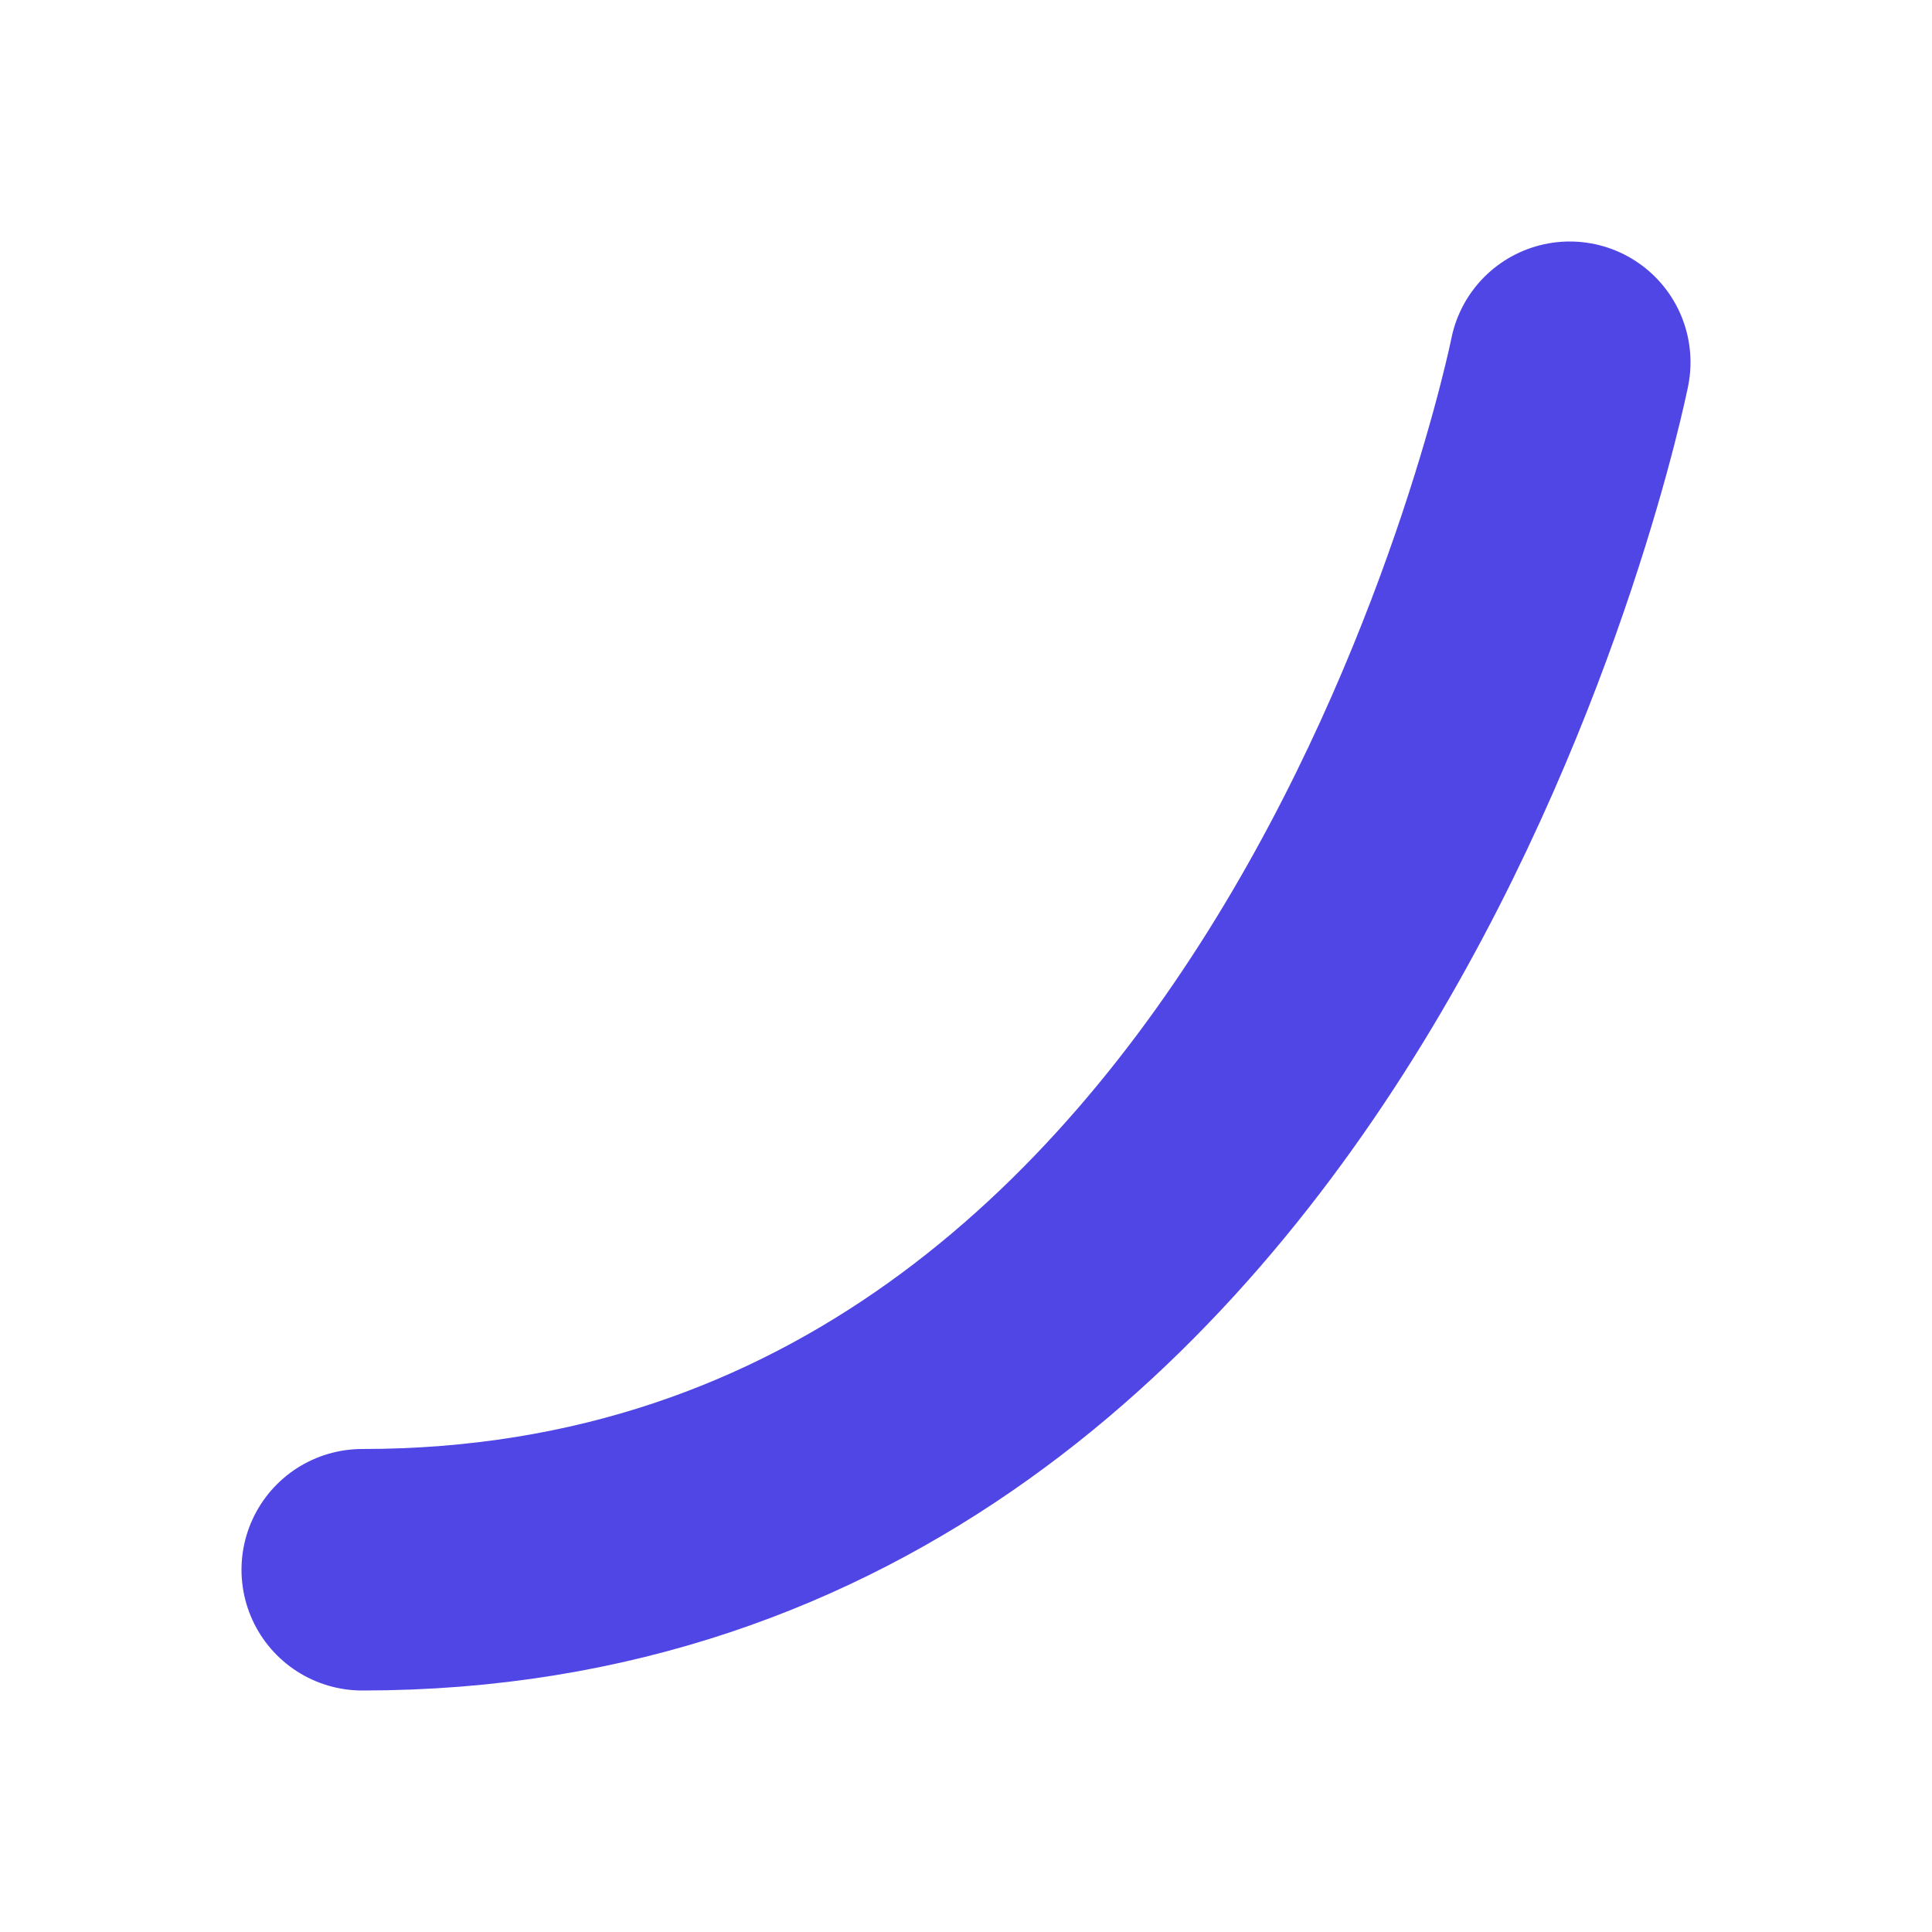 <svg width="32" height="32" viewBox="0 0 32 32" fill="none" xmlns="http://www.w3.org/2000/svg">
  <path 
    d="M26 6C26 6 22 26 6 26" 
    stroke="#4F46E5" 
    stroke-width="4" 
    stroke-linecap="round" 
    stroke-linejoin="round"
  />
</svg>